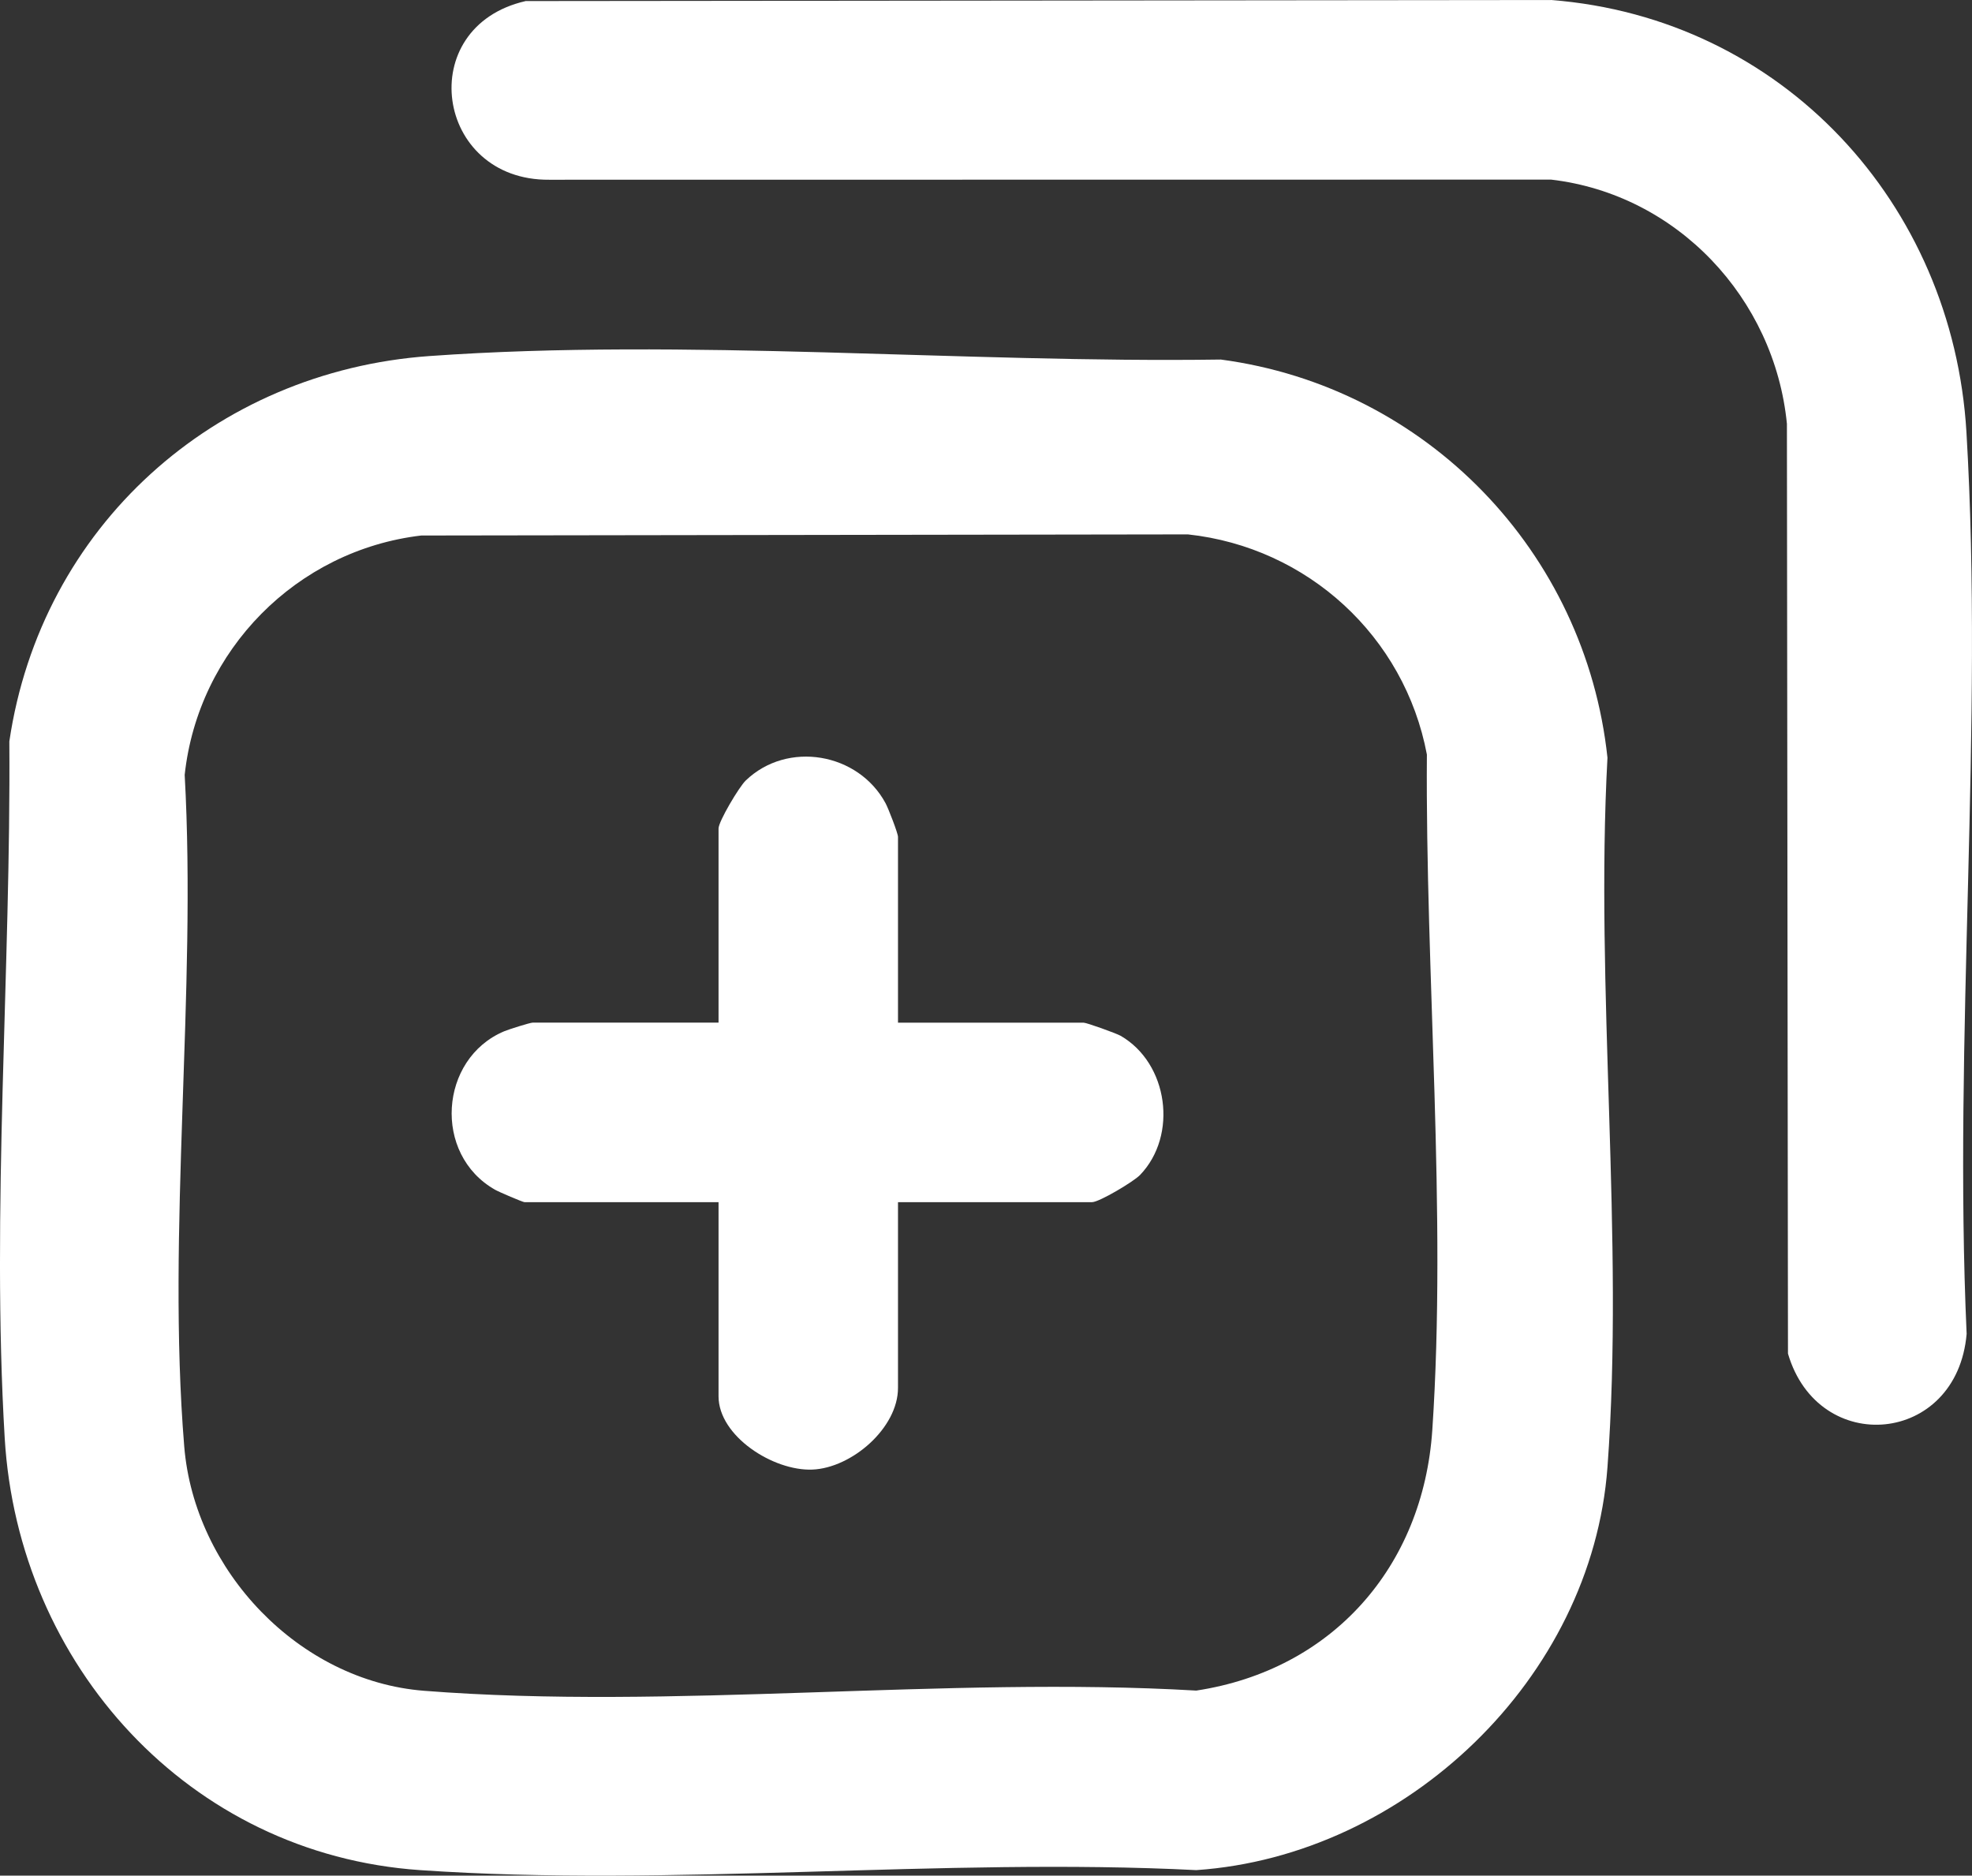 <svg xmlns="http://www.w3.org/2000/svg" id="Calque_2" data-name="Calque 2" viewBox="0 0 297.8 283.21"><rect x="0" y="0" width="297.8" height="283.21" fill="#333333" stroke="none"/><defs><style>      .cls-1 {        fill: #fff;      }    </style></defs><g id="Calque_1-2" data-name="Calque 1"><g><path class="cls-1" d="M64.87,53.76c38.63-2.75,80.65,1.09,119.5.53,31.07,4.14,55.06,29.05,58.38,60.12-1.89,34.91,2.56,72.54,0,107.14-2.36,31.91-30.47,58.66-62.09,60.83-38.31-1.94-79.22,2.62-117.23,0-34.91-2.4-60.68-30.98-62.72-65.24-2.03-34.16.95-70.88.7-105.19,4.78-32.39,30.95-55.88,63.46-58.19ZM63.61,80.86c-18.81,2.22-33.68,17.29-35.72,36.14,1.83,32.86-2.73,68.9-.07,101.39,1.53,18.75,17.32,35.43,36.21,36.91,37.47,2.94,78.75-2.24,116.62-.03,20.56-3.12,34.27-18.72,35.65-39.36,2.2-32.84-1.06-68.96-.82-101.98-3.36-17.84-18.02-31.29-36.09-33.24l-115.79.17Z"></path><path class="cls-1" d="M79.35.16l154.89-.16c34.9,2.72,60.66,30.69,62.72,65.24,2.64,44.47-1.99,91.44.03,136.17-1.45,16.78-22.39,18.63-26.98,2.98l-.16-140.4c-1.87-18.95-16.59-34.65-35.61-36.87l-151.3.02c-17.25.14-20.55-23.08-3.59-26.97Z"></path><path class="cls-1" d="M135.6,154.42h28.05c.44,0,4.91,1.6,5.58,1.98,7.18,4.14,8.7,15.02,2.93,21.02-.96,1-6.17,4.1-7.24,4.1h-29.31v28.05c0,6.06-6.99,12.08-12.91,12.33s-14.19-5.05-14.19-11.07v-29.31h-29.31c-.24,0-3.86-1.54-4.43-1.87-9.44-5.34-8.44-19.78,1.34-23.92.68-.29,3.94-1.32,4.35-1.32h28.05v-29.31c0-1.07,3.11-6.29,4.1-7.24,6.3-6.07,17.02-4.21,21.13,3.44.42.78,1.87,4.53,1.87,5.06v28.05Z"></path></g></g></svg>